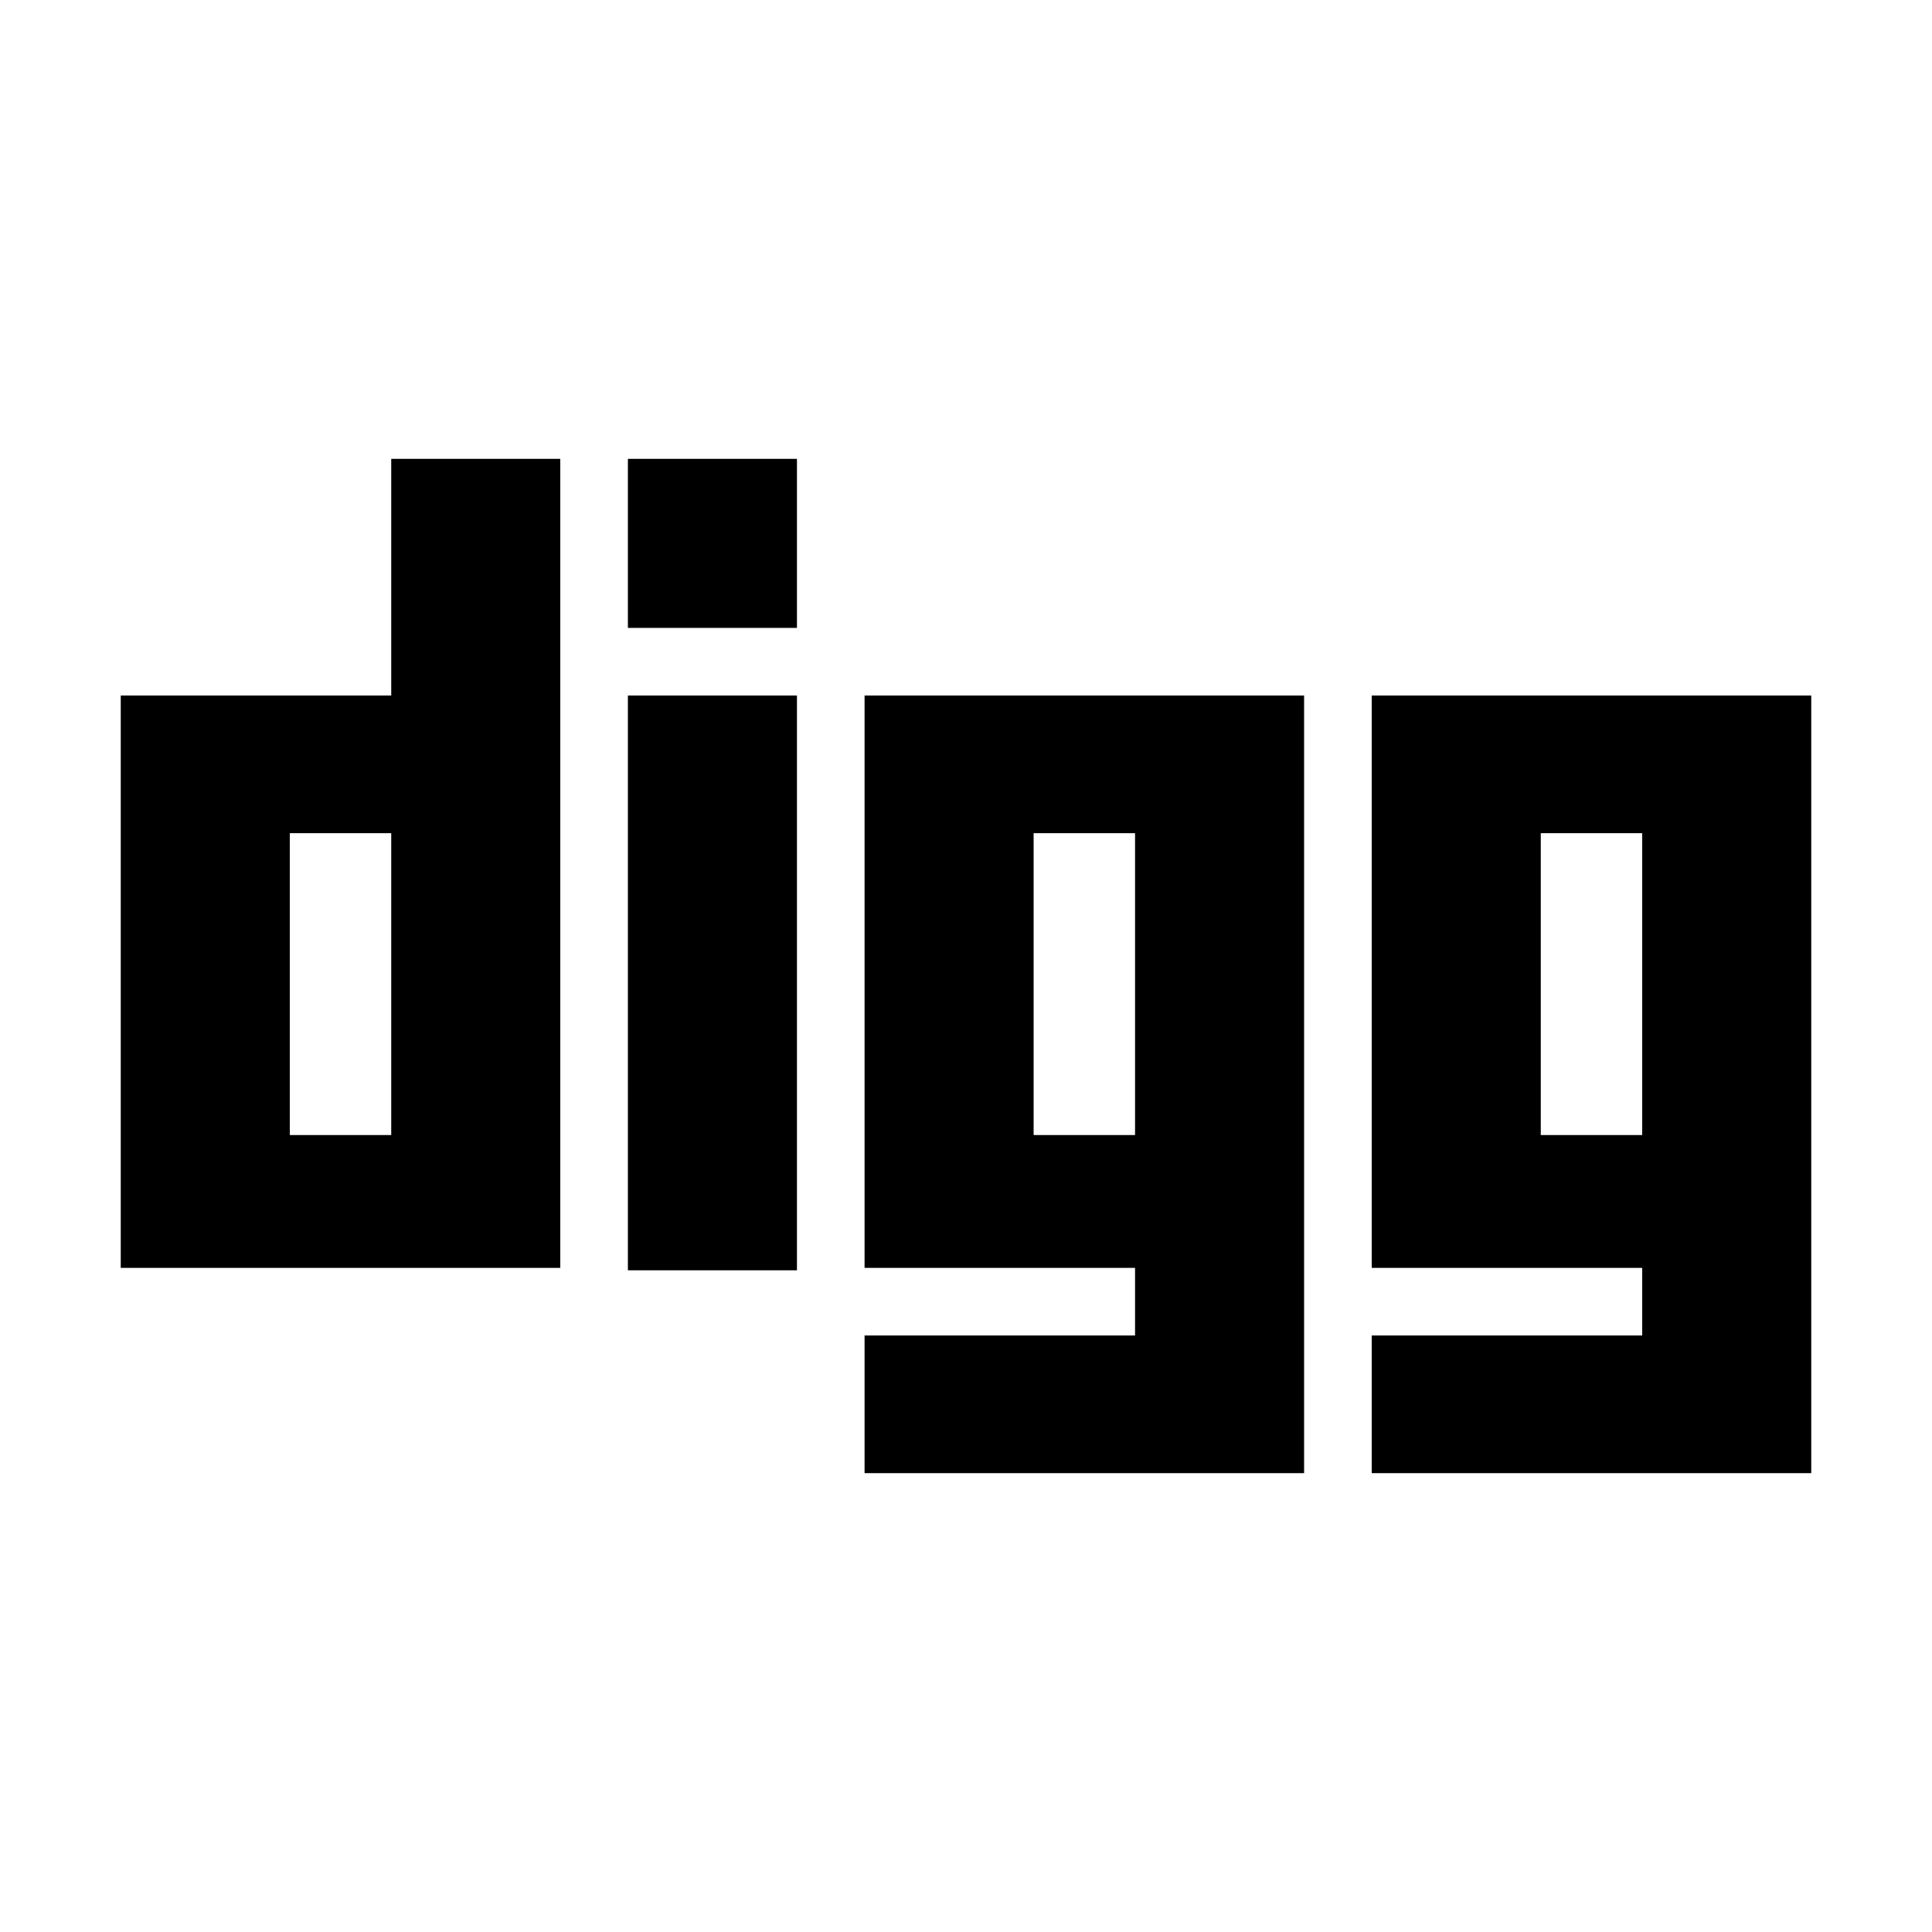 <svg id="icon" xmlns="http://www.w3.org/2000/svg" viewBox="0 0 32 32"><defs><style>.cls-1{fill:none;}</style></defs><title>logo--digg</title><path d="M6.48,7.6v3.92H2V21H9.28V7.6Zm0,11.2H4.8v-5H6.48Z"/><rect x="10.4" y="11.52" width="2.8" height="9.52"/><rect x="10.4" y="7.6" width="2.8" height="2.8"/><path d="M14.32,11.52V21H18.8v1.12H14.32V24.4H21.6V11.52ZM18.8,18.8H17.12v-5H18.8Z"/><path d="M22.72,11.52V21H27.2v1.12H22.72V24.4H30V11.52ZM27.2,18.8H25.52v-5H27.2Z"/><rect id="_Transparent_Rectangle_" data-name="&lt;Transparent Rectangle&gt;" class="cls-1" width="32" height="32"/></svg>
